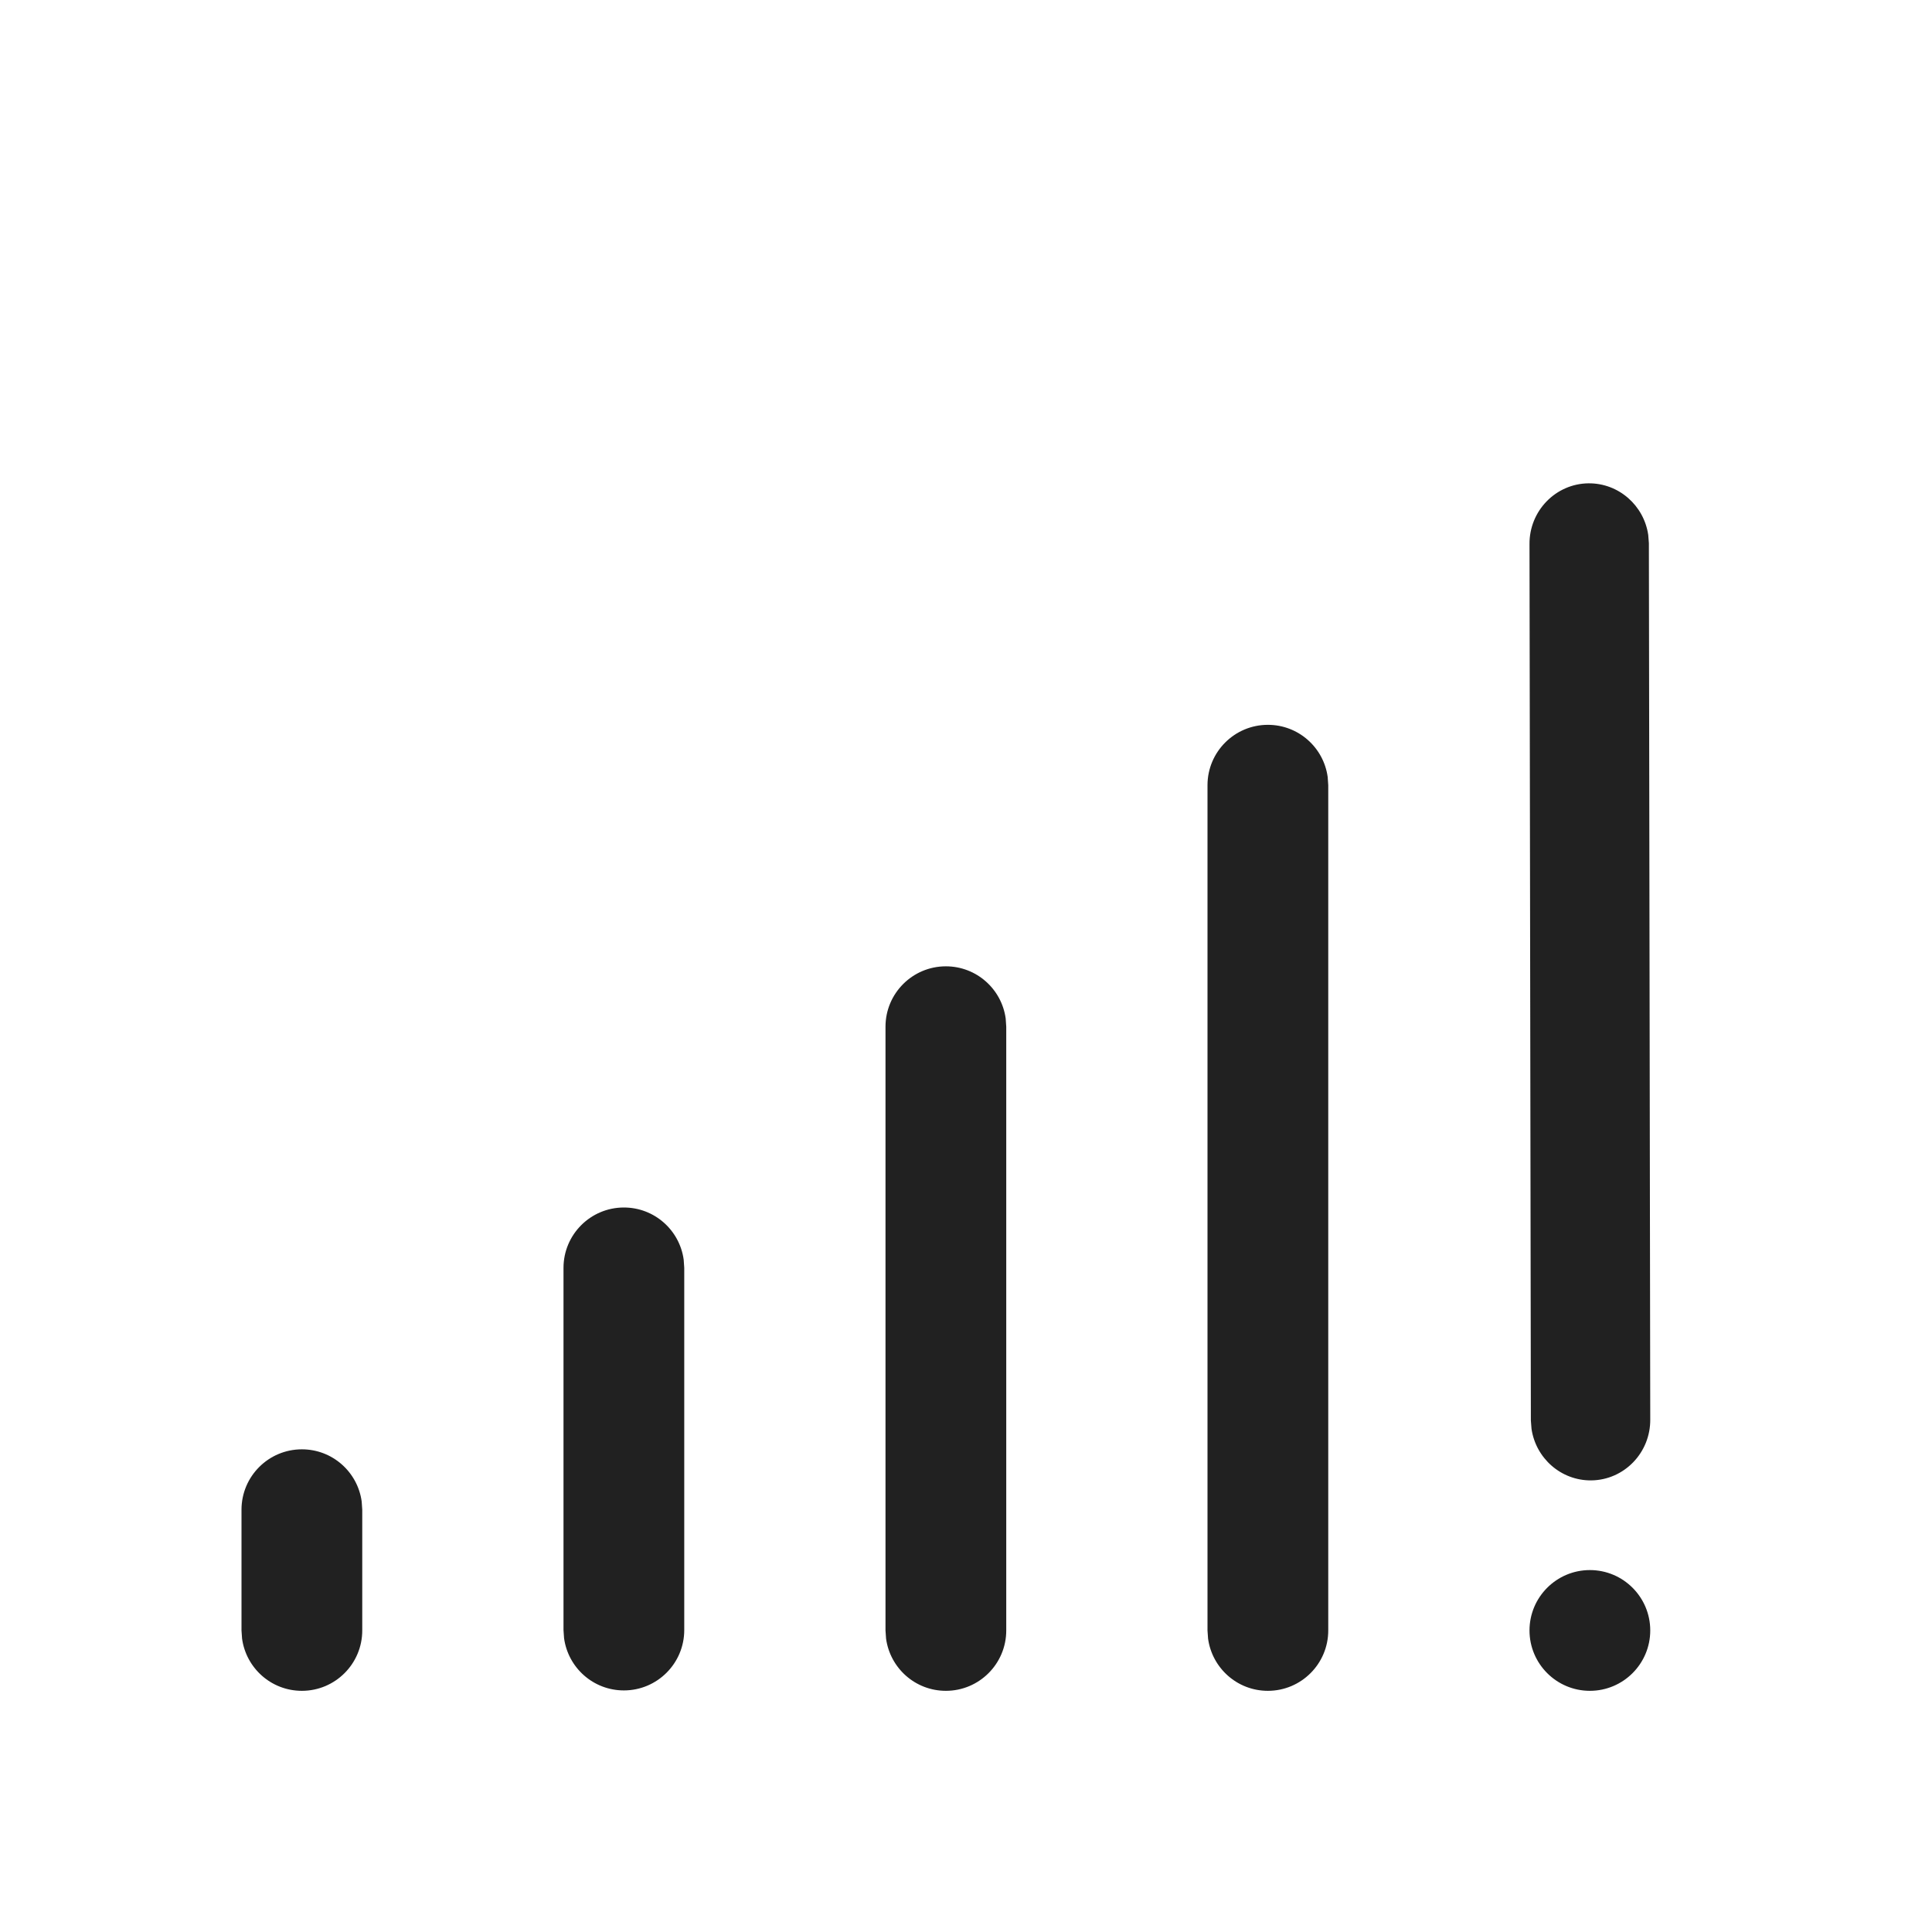 <?xml version="1.0" encoding="UTF-8"?>
<svg width="800px" height="800px" viewBox="0 0 24 24" version="1.1" xmlns="http://www.w3.org/2000/svg" xmlns:xlink="http://www.w3.org/1999/xlink">
    <title>ic_fluent_cellular_unavailable_24_regular</title>
    <desc>Created with Sketch.</desc>
    <g id="🔍-Product-Icons" stroke="none" stroke-width="1" fill="none" fill-rule="evenodd">
        <g id="ic_fluent_cellular_unavailable_24_regular" fill="#212121" fill-rule="nonzero">
            <path d="M3.75,18.004 C4.13,18.004 4.443,18.286 4.493,18.652 L4.5,18.754 L4.5,20.254 C4.5,20.668 4.164,21.004 3.75,21.004 C3.37,21.004 3.057,20.722 3.007,20.355 L3,20.254 L3,18.754 C3,18.34 3.336,18.004 3.75,18.004 Z M11.75,12.004 C12.13,12.004 12.443,12.286 12.493,12.652 L12.5,12.754 L12.5,20.254 C12.5,20.668 12.164,21.004 11.75,21.004 C11.37,21.004 11.057,20.722 11.007,20.355 L11,20.254 L11,12.754 C11,12.34 11.336,12.004 11.75,12.004 Z M15.75,9.004 C16.13,9.004 16.443,9.286 16.493,9.652 L16.5,9.754 L16.5,20.254 C16.5,20.668 16.164,21.004 15.75,21.004 C15.37,21.004 15.057,20.722 15.007,20.355 L15,20.254 L15,9.754 C15,9.34 15.336,9.004 15.75,9.004 Z M19.75,19.504 C20.164,19.504 20.5,19.84 20.5,20.254 C20.5,20.668 20.164,21.004 19.75,21.004 C19.336,21.004 19,20.668 19,20.254 C19,19.84 19.336,19.504 19.75,19.504 Z M7.75,15 C8.13,15 8.443,15.282 8.493,15.648 L8.5,15.75 L8.5,20.249 C8.5,20.663 8.164,20.999 7.75,20.999 C7.37,20.999 7.057,20.717 7.007,20.35 L7,20.249 L7,15.75 C7,15.336 7.336,15 7.75,15 Z M19.734,6.004 C20.109,6.001 20.422,6.28 20.475,6.645 L20.483,6.747 L20.5,17.632 C20.504,18.047 20.175,18.386 19.766,18.39 C19.391,18.393 19.078,18.114 19.025,17.749 L19.017,17.647 L19,6.761 C18.996,6.347 19.325,6.008 19.734,6.004 Z" id="🎨-Color">
</path>
        </g>
    </g>
</svg>
